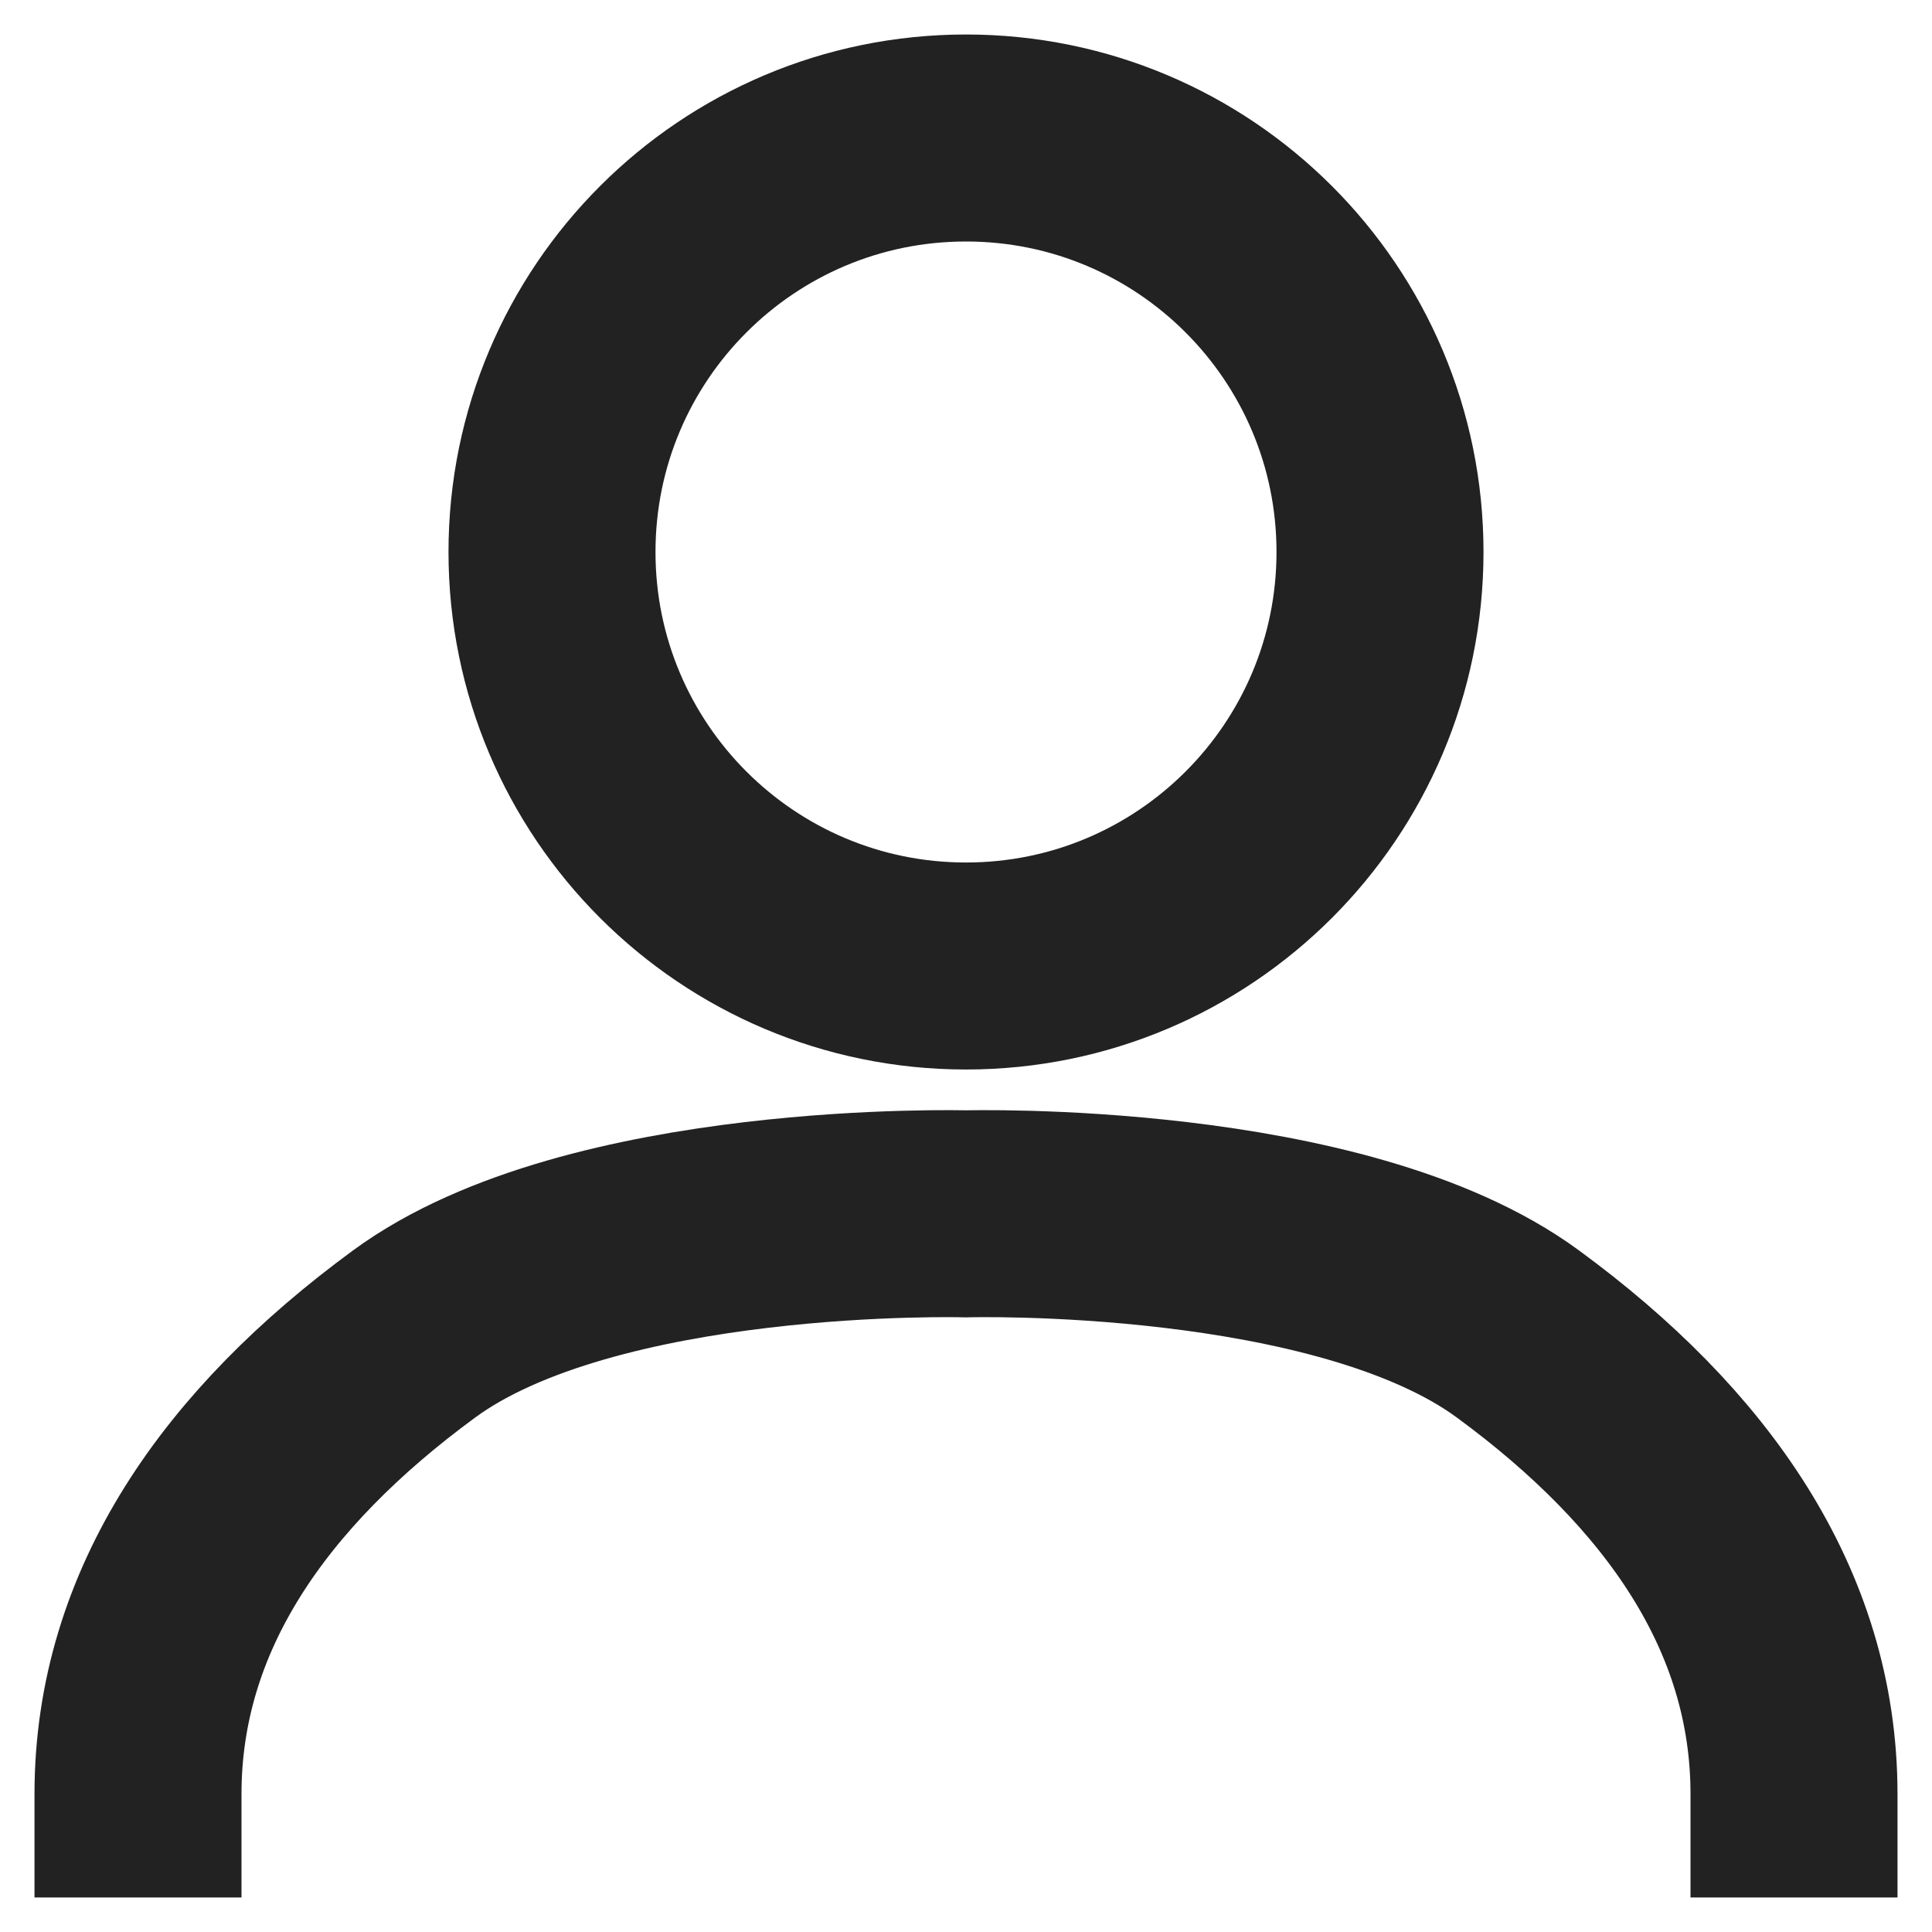 <svg width="14" height="14" viewBox="0 0 14 14" fill="none" xmlns="http://www.w3.org/2000/svg">
<path d="M1 13C1 11.667 1.776 10.565 3 9.667C4.288 8.72 7 8.796 7 8.796C7 8.796 9.712 8.72 11 9.667C12.224 10.565 13 11.667 13 13" stroke="#222222" stroke-width="1.5" stroke-linecap="square"/>
<path d="M10 4C10 5.657 8.657 7 7 7C5.343 7 4 5.657 4 4C4 2.343 5.343 1 7 1C8.657 1 10 2.343 10 4Z" stroke="#222222" stroke-width="1.5" stroke-linecap="square"/>
</svg>
